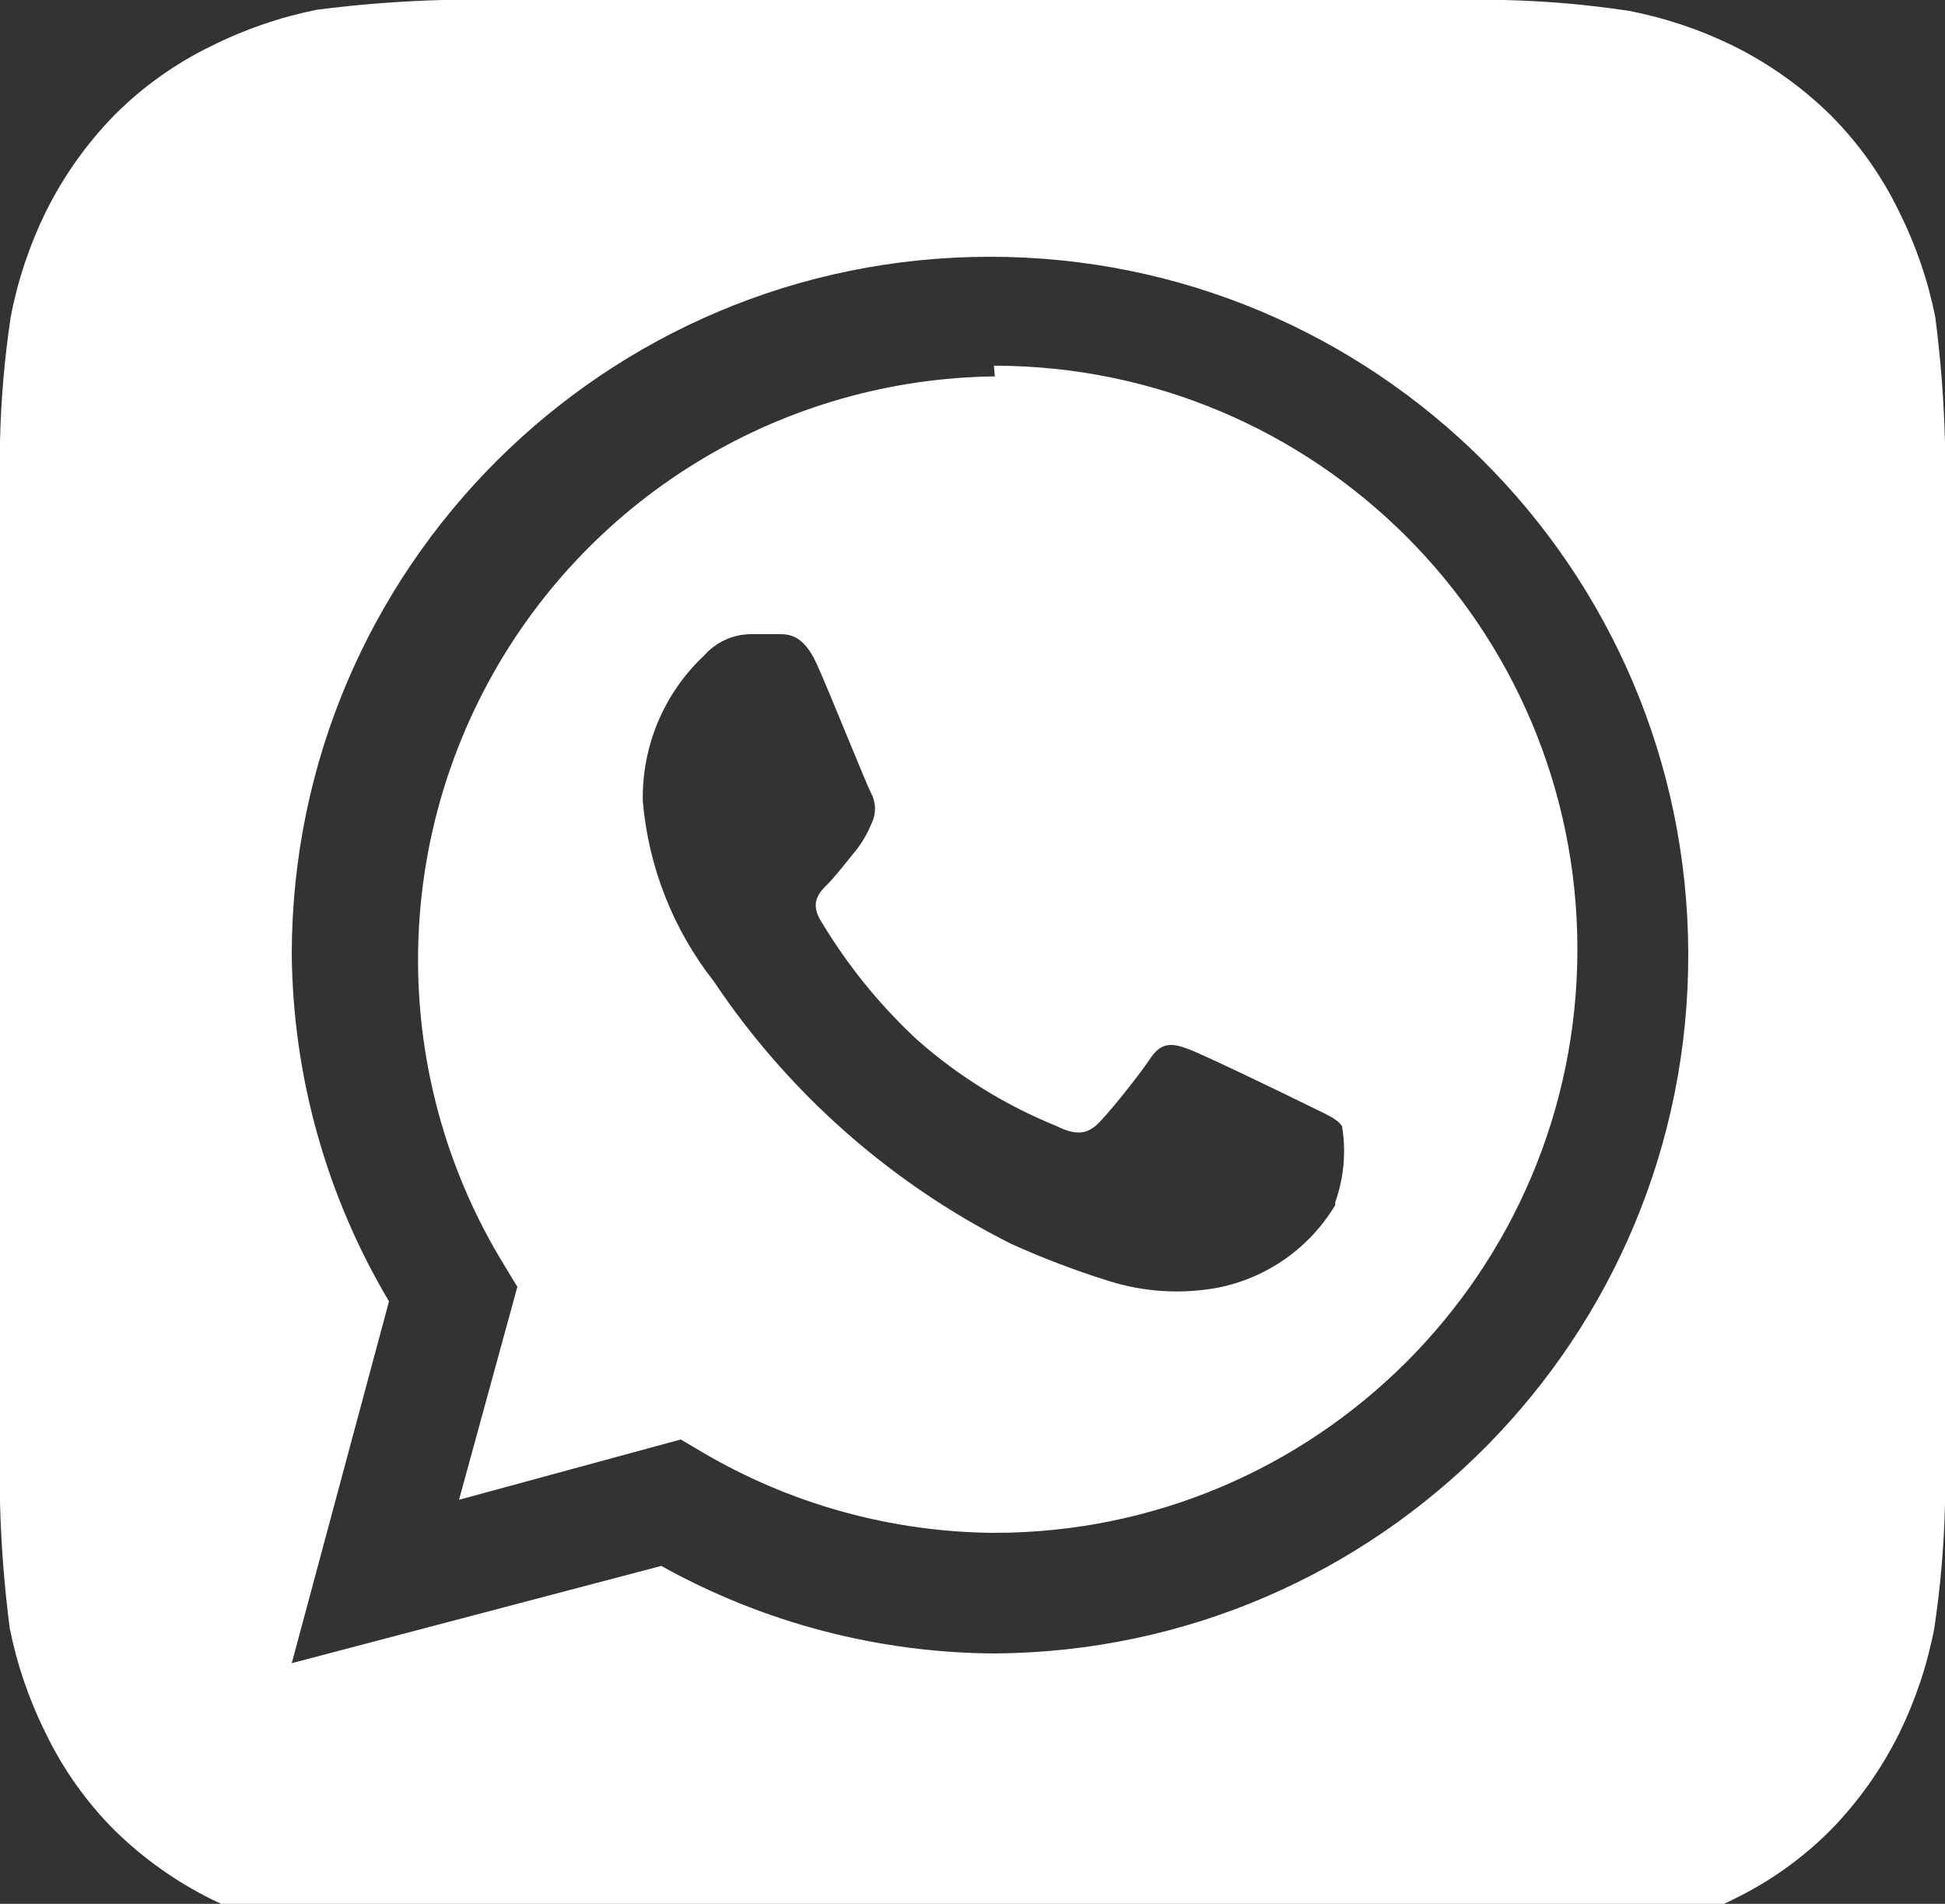 <svg xmlns="http://www.w3.org/2000/svg" xmlns:xlink="http://www.w3.org/1999/xlink" fill="none" version="1.1" width="50" height="48.936" viewBox="0 0 50 48.936"><rect x="0" y="0" width="50" height="48.936" fill="#333333" stroke="none"/><defs><clipPath id="master_svg0_207_505"><rect x="0" y="0" width="50" height="48.936" rx="0"/></clipPath></defs><g clip-path="url(#master_svg0_207_505)"><g><path d="M50,11.375C49.972,10.296,49.889,9.22,49.75,8.15C49.563,7.213,49.252,6.305,48.825,5.45C48.378,4.523,47.778,3.678,47.05,2.95C46.315,2.231,45.471,1.631,44.55,1.175C43.694,0.756,42.786,0.453,41.85,0.275C40.79,0.116,39.721,0.024,38.65,0L11.375,0C10.296,0.028,9.22,0.112,8.15,0.25C7.213,0.437,6.305,0.748,5.45,1.175C4.523,1.622,3.678,2.222,2.95,2.95C2.231,3.685,1.631,4.528,1.175,5.45C0.756,6.306,0.453,7.214,0.275,8.15C0.116,9.21,0.024,10.279,0,11.35L0,38.625C0.028,39.704,0.112,40.78,0.25,41.85C0.437,42.787,0.748,43.695,1.175,44.55C1.622,45.477,2.222,46.322,2.95,47.05C3.685,47.77,4.528,48.368,5.45,48.825C6.306,49.244,7.214,49.547,8.15,49.725C9.21,49.884,10.279,49.976,11.35,50L38.625,50C39.704,49.972,40.78,49.889,41.85,49.75C42.787,49.563,43.695,49.252,44.55,48.825C45.477,48.378,46.322,47.778,47.05,47.05C47.77,46.315,48.368,45.471,48.825,44.55C49.244,43.694,49.547,42.786,49.725,41.85C49.884,40.79,49.976,39.721,50,38.65L50,12.7L50,11.375ZM25.575,42.5C22.573,42.485,19.623,41.711,17,40.25L7.5,42.75L10,33.45C8.388,30.741,7.525,27.652,7.5,24.5C7.528,14.609,15.551,6.605,25.442,6.6C35.333,6.596,43.363,14.593,43.4,24.484C43.437,34.374,35.465,42.431,25.575,42.5ZM25.575,9.675C20.179,9.737,15.232,12.692,12.621,17.414C10.009,22.136,10.135,27.897,12.95,32.5L13.3,33.075L11.8,38.55L17.5,37L18.05,37.325C20.324,38.664,22.911,39.38,25.55,39.4C33.834,39.4,40.55,32.684,40.55,24.4C40.55,16.116,33.834,9.4,25.55,9.4L25.575,9.675ZM34.325,30.975C33.663,32.08,32.564,32.852,31.3,33.1C30.366,33.271,29.405,33.211,28.5,32.925C27.648,32.659,26.814,32.342,26,31.975C22.909,30.424,20.274,28.099,18.35,25.225C17.305,23.894,16.671,22.286,16.525,20.6C16.495,19.183,17.067,17.82,18.1,16.85C18.404,16.505,18.84,16.305,19.3,16.3L20,16.3C20.275,16.3,20.65,16.3,21,17.075C21.35,17.85,22.275,20.175,22.4,20.4C22.525,20.643,22.525,20.932,22.4,21.175C22.29,21.447,22.138,21.7,21.95,21.925C21.725,22.2,21.475,22.525,21.275,22.725C21.075,22.925,20.825,23.175,21.075,23.625C21.755,24.773,22.597,25.817,23.575,26.725C24.64,27.666,25.857,28.418,27.175,28.95C27.625,29.175,27.9,29.15,28.15,28.95C28.4,28.75,29.275,27.65,29.575,27.2C29.875,26.75,30.175,26.825,30.575,26.975C30.975,27.125,33.2,28.2,33.65,28.425C34.1,28.65,34.375,28.75,34.5,28.95C34.608,29.604,34.548,30.275,34.325,30.9L34.325,30.975Z" fill="#FFFFFF" fill-opacity="1" style="mix-blend-mode:passthrough"/></g></g></svg>